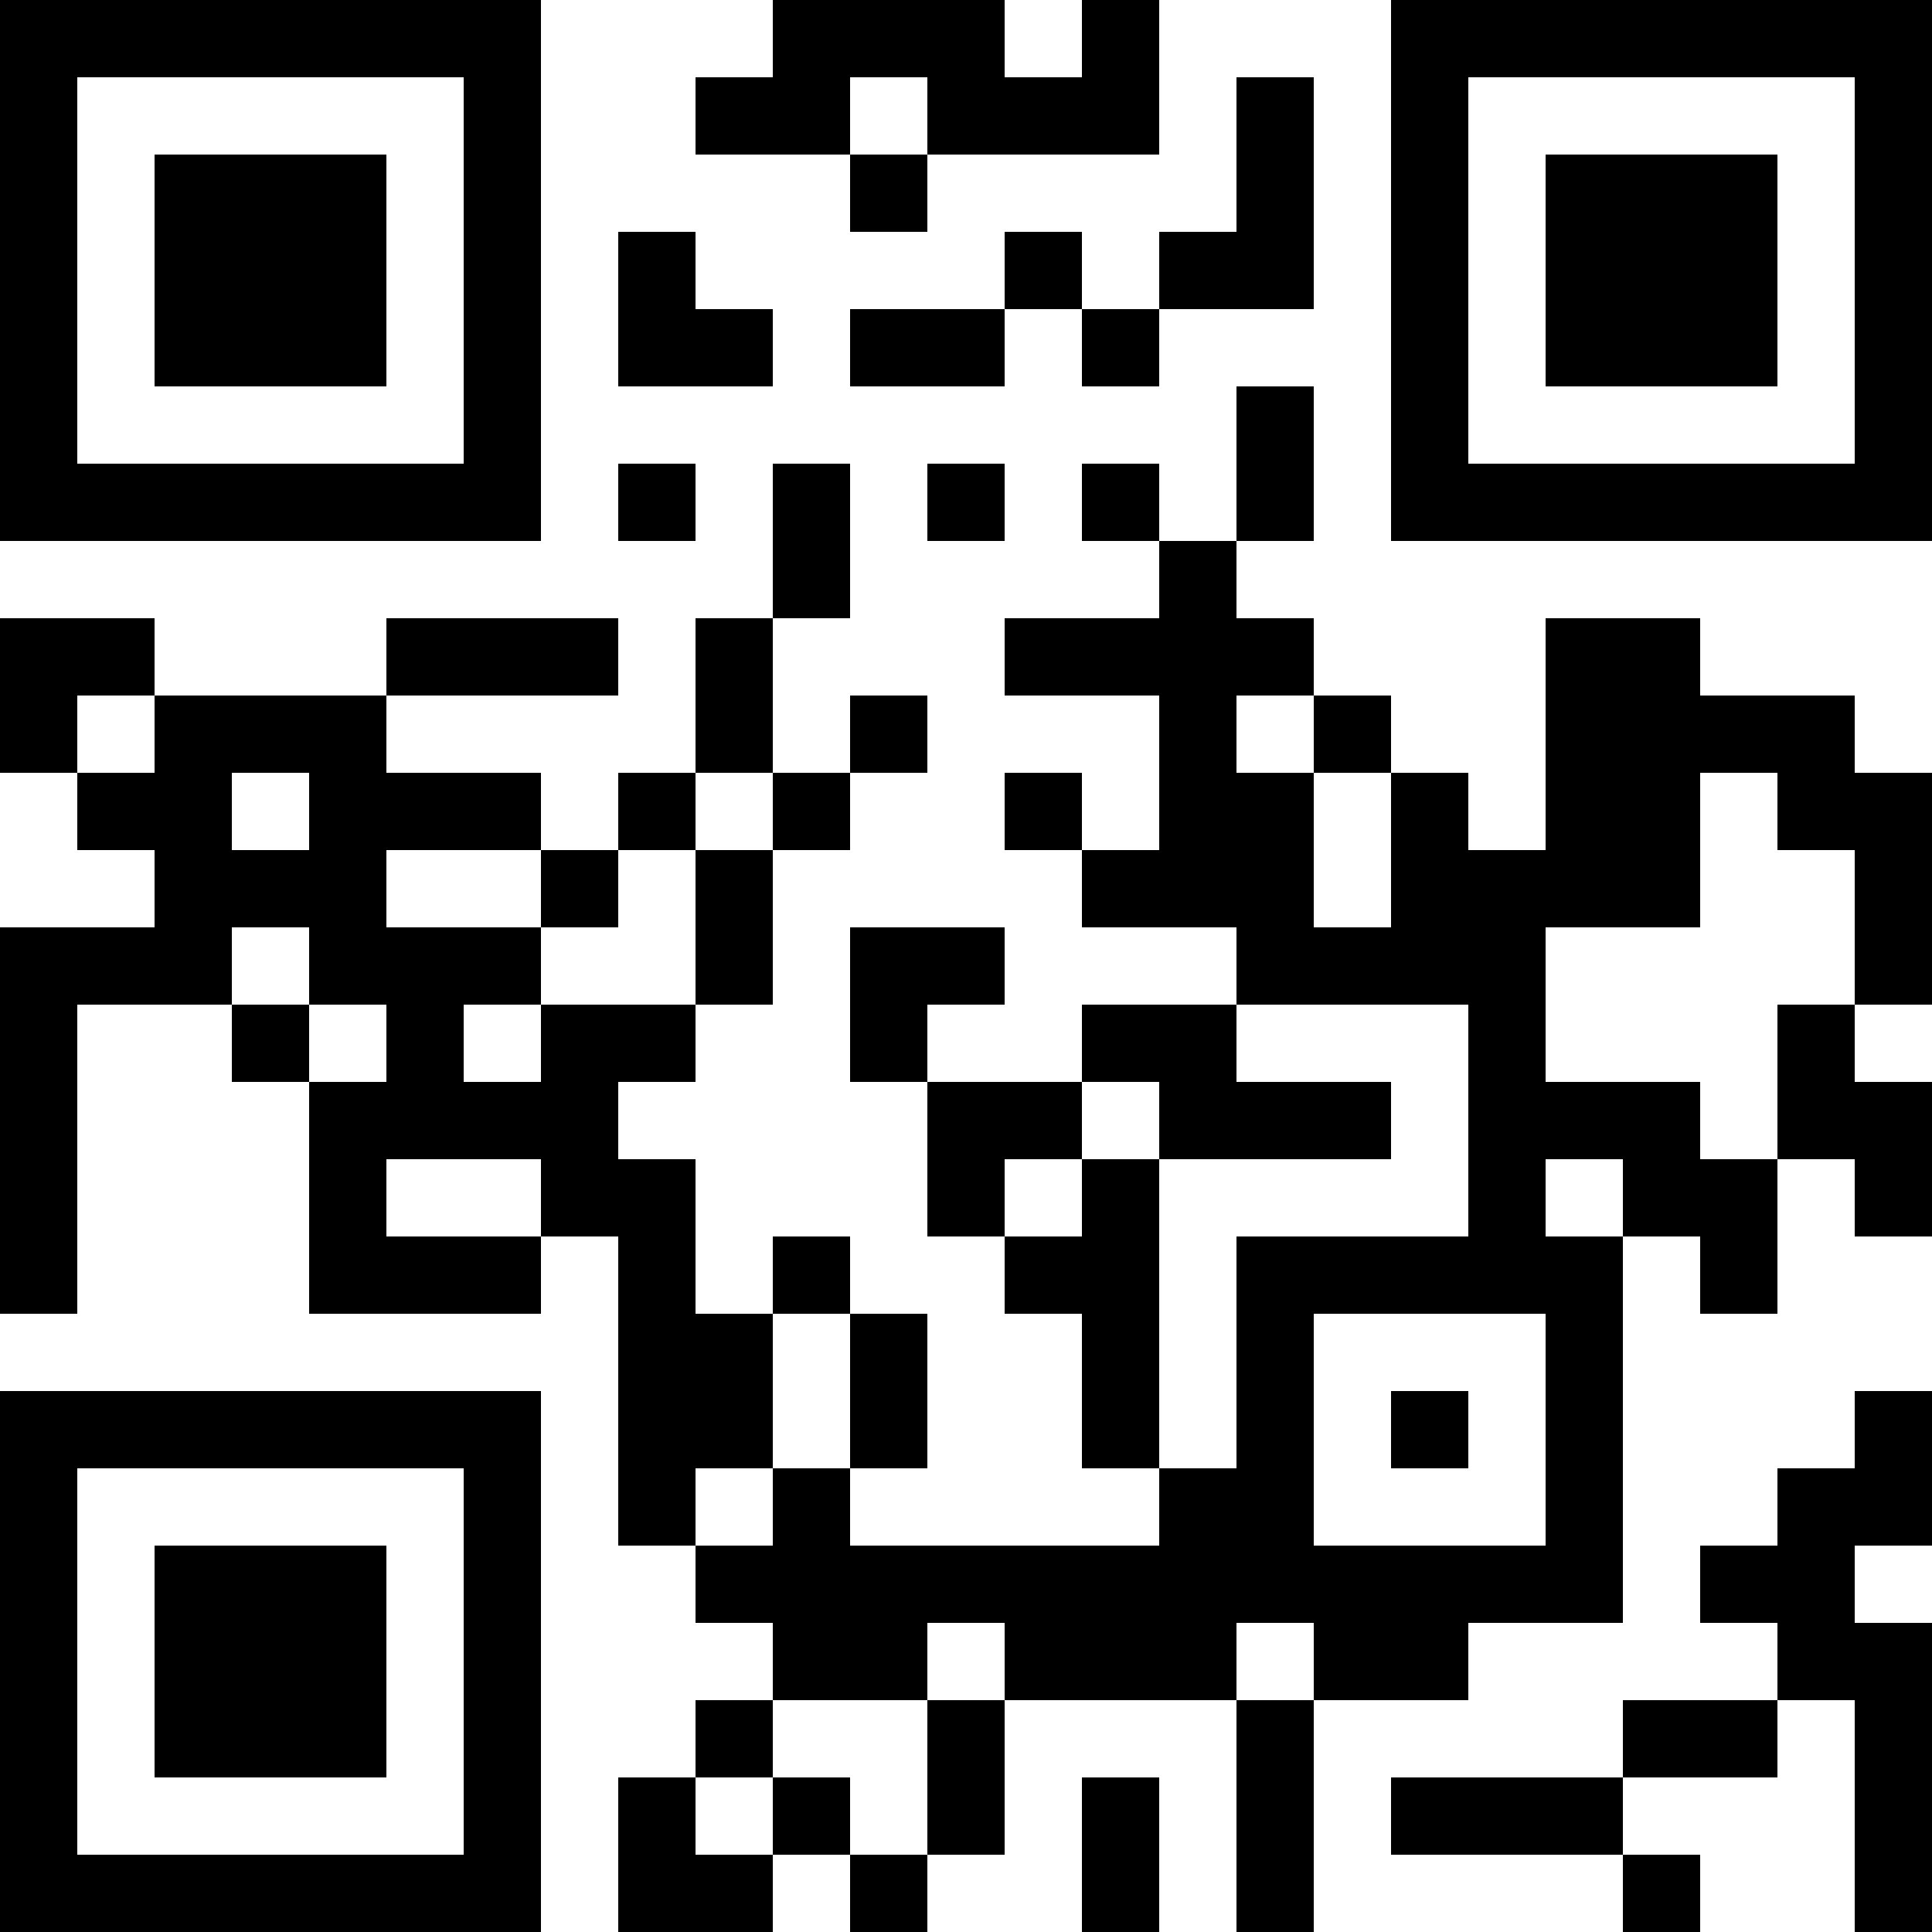 <?xml version="1.0" encoding="UTF-8"?>
<svg xmlns="http://www.w3.org/2000/svg" version="1.1" width="1000" height="1000" viewBox="0 0 1000 1000"><rect x="0" y="0" width="1000" height="1000" fill="#ffffff"/><g transform="scale(40)"><g transform="translate(0,0)"><path fill-rule="evenodd" d="M10 0L10 1L9 1L9 2L11 2L11 3L12 3L12 2L15 2L15 0L14 0L14 1L13 1L13 0ZM11 1L11 2L12 2L12 1ZM16 1L16 3L15 3L15 4L14 4L14 3L13 3L13 4L11 4L11 5L13 5L13 4L14 4L14 5L15 5L15 4L17 4L17 1ZM8 3L8 5L10 5L10 4L9 4L9 3ZM16 5L16 7L15 7L15 6L14 6L14 7L15 7L15 8L13 8L13 9L15 9L15 11L14 11L14 10L13 10L13 11L14 11L14 12L16 12L16 13L14 13L14 14L12 14L12 13L13 13L13 12L11 12L11 14L12 14L12 16L13 16L13 17L14 17L14 19L15 19L15 20L11 20L11 19L12 19L12 17L11 17L11 16L10 16L10 17L9 17L9 15L8 15L8 14L9 14L9 13L10 13L10 11L11 11L11 10L12 10L12 9L11 9L11 10L10 10L10 8L11 8L11 6L10 6L10 8L9 8L9 10L8 10L8 11L7 11L7 10L5 10L5 9L8 9L8 8L5 8L5 9L2 9L2 8L0 8L0 10L1 10L1 11L2 11L2 12L0 12L0 17L1 17L1 13L3 13L3 14L4 14L4 17L7 17L7 16L8 16L8 20L9 20L9 21L10 21L10 22L9 22L9 23L8 23L8 25L10 25L10 24L11 24L11 25L12 25L12 24L13 24L13 22L16 22L16 25L17 25L17 22L19 22L19 21L21 21L21 16L22 16L22 17L23 17L23 15L24 15L24 16L25 16L25 14L24 14L24 13L25 13L25 10L24 10L24 9L22 9L22 8L20 8L20 11L19 11L19 10L18 10L18 9L17 9L17 8L16 8L16 7L17 7L17 5ZM8 6L8 7L9 7L9 6ZM12 6L12 7L13 7L13 6ZM1 9L1 10L2 10L2 9ZM16 9L16 10L17 10L17 12L18 12L18 10L17 10L17 9ZM3 10L3 11L4 11L4 10ZM9 10L9 11L8 11L8 12L7 12L7 11L5 11L5 12L7 12L7 13L6 13L6 14L7 14L7 13L9 13L9 11L10 11L10 10ZM22 10L22 12L20 12L20 14L22 14L22 15L23 15L23 13L24 13L24 11L23 11L23 10ZM3 12L3 13L4 13L4 14L5 14L5 13L4 13L4 12ZM16 13L16 14L18 14L18 15L15 15L15 14L14 14L14 15L13 15L13 16L14 16L14 15L15 15L15 19L16 19L16 16L19 16L19 13ZM5 15L5 16L7 16L7 15ZM20 15L20 16L21 16L21 15ZM10 17L10 19L9 19L9 20L10 20L10 19L11 19L11 17ZM17 17L17 20L20 20L20 17ZM18 18L18 19L19 19L19 18ZM24 18L24 19L23 19L23 20L22 20L22 21L23 21L23 22L21 22L21 23L18 23L18 24L21 24L21 25L22 25L22 24L21 24L21 23L23 23L23 22L24 22L24 25L25 25L25 21L24 21L24 20L25 20L25 18ZM12 21L12 22L10 22L10 23L9 23L9 24L10 24L10 23L11 23L11 24L12 24L12 22L13 22L13 21ZM16 21L16 22L17 22L17 21ZM14 23L14 25L15 25L15 23ZM0 0L0 7L7 7L7 0ZM1 1L1 6L6 6L6 1ZM2 2L2 5L5 5L5 2ZM18 0L18 7L25 7L25 0ZM19 1L19 6L24 6L24 1ZM20 2L20 5L23 5L23 2ZM0 18L0 25L7 25L7 18ZM1 19L1 24L6 24L6 19ZM2 20L2 23L5 23L5 20Z" fill="#000000"/></g></g></svg>
